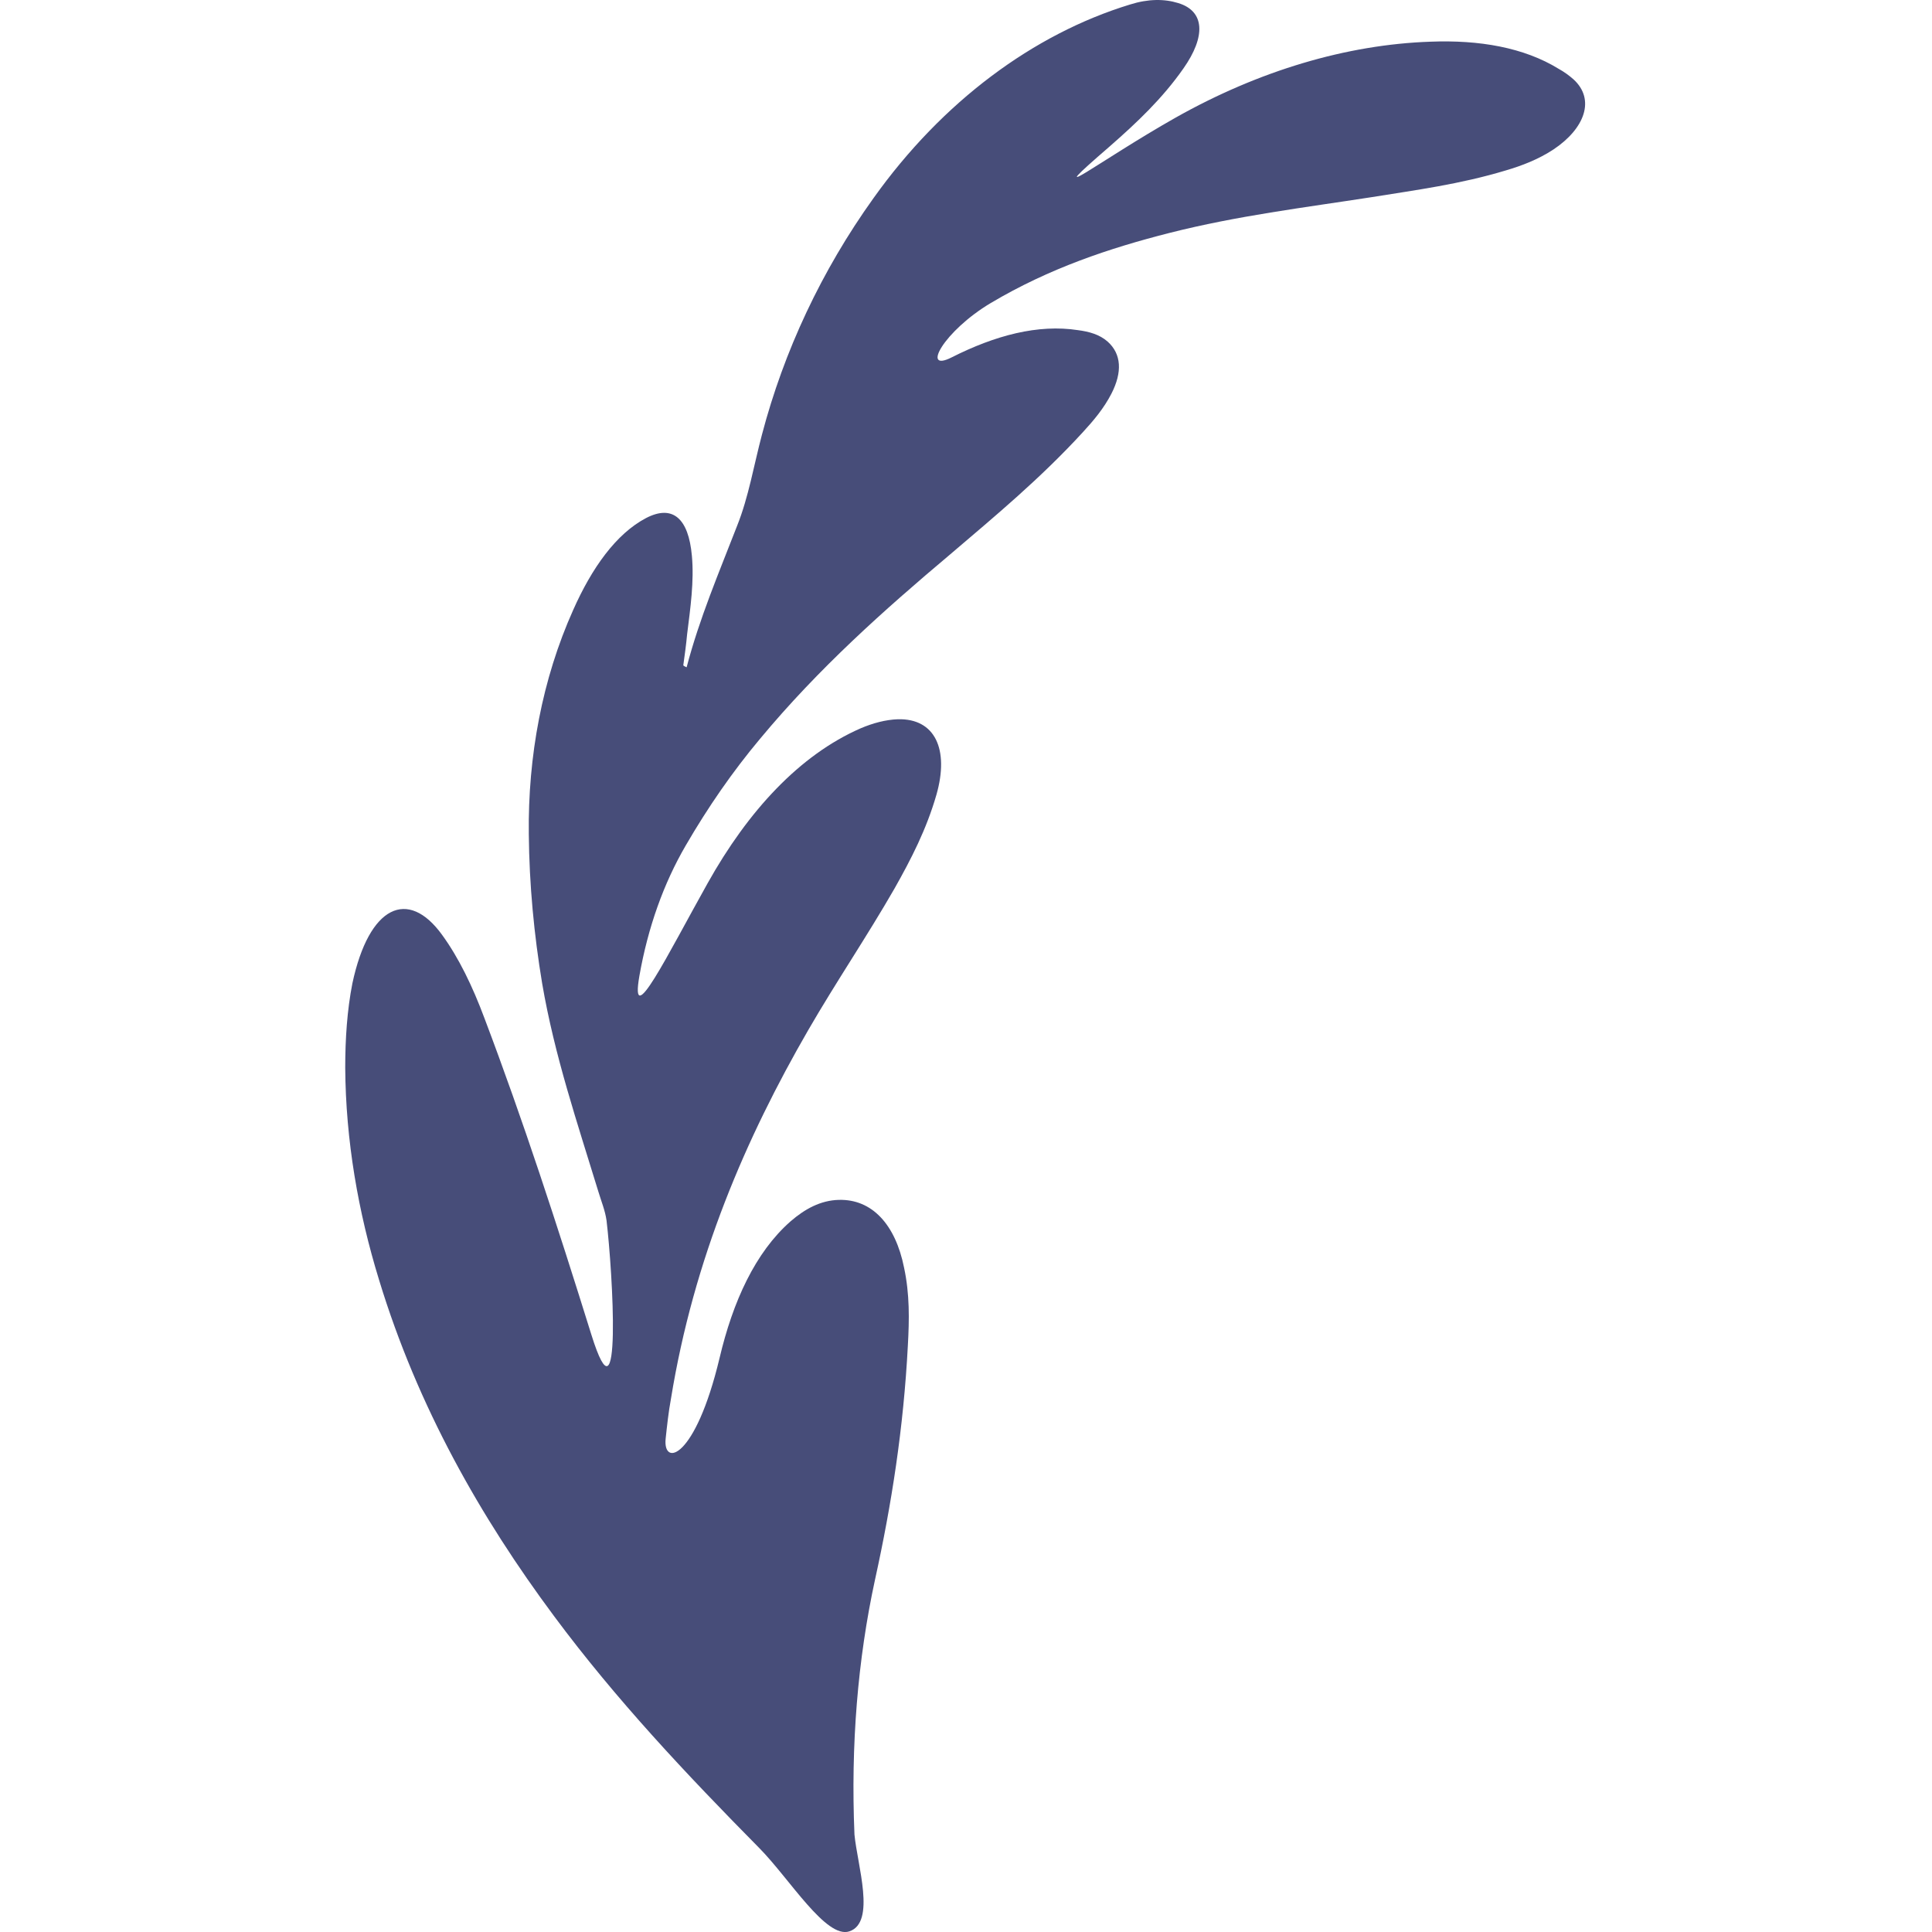 <svg viewBox="0 0 500 500" xmlns="http://www.w3.org/2000/svg" xml:space="preserve" style="fill-rule:evenodd;clip-rule:evenodd;stroke-linejoin:round;stroke-miterlimit:2">
  <path d="M227.033 460.908C232.65 459.035 228.7 447 228.1 440.6c-.8-18.8.7-36.8 4.3-53.4 3.5-15.9 6-31.9 6.9-49.2.3-5.4.4-10.7-.8-16.3-1.8-9-6.7-14.4-13.7-14.2-3.8.1-7.1 1.9-10.1 4.5-7.4 6.5-12.1 16.8-14.9 28.7-5.1 21.3-11.9 22.8-11.3 16.9.3-2.8.6-5.6 1.1-8.3 4.8-29.6 15.8-54.9 28.8-77.4 5.9-10.2 12.3-19.6 18.1-29.7 3.5-6.2 6.7-12.4 8.8-19.7 2.7-9.5-.3-16-8.1-15.8-2.6.1-5.2.8-7.8 1.9-12.8 5.6-23.6 17.3-32.1 32.5-8.4 15-16.4 31.4-14.3 19.4 1.8-10.2 5.1-19.4 9.7-27.3 4.7-8.1 9.9-15.6 15.6-22.4 12.3-14.8 26-27 39.9-38.7 9.5-8.1 18.9-15.9 27.8-25.6 2.3-2.5 4.4-5 6-8.1 2.3-4.5 2.1-8.3-.8-10.9-1.7-1.5-3.9-2.1-6.2-2.4-8.4-1.3-17.4 1.1-26.5 5.7-6.5 3.3-1.7-5.5 8.2-11.4 12.3-7.3 24.9-11.5 37.5-14.7 14.2-3.6 28.2-5.3 42.4-7.5 9.3-1.5 18.5-2.7 28.1-5.6 3.4-1 6.8-2.3 10-4.4 6.6-4.4 8.8-10.5 4.2-14.7-.9-.8-2-1.6-3.1-2.2-7.3-4.5-16.7-6.1-26.9-5.7-17.6.6-36 6.1-53.4 15.9-16.1 9.1-29.4 19.5-13.8 6 5.6-4.9 11-10 15.4-16.3 4.7-6.7 4.5-12-1.1-13.7-2.9-.9-6.3-.9-10.1.3-20.3 6.2-39.4 20.4-53.8 40.6-10.9 15.2-18.8 32.1-23.4 49.6-1.7 6.4-2.8 13.1-5.2 19.1-3.8 9.8-7.9 19.4-10.6 29.7-.2-.1-.5-.2-.7-.4.3-2.2.6-4.3.8-6.5.7-5.6 1.5-11.2 1-16.5-.7-7.8-4-10.8-9.6-7.9-6.3 3.3-11.4 10.5-15.3 19.3-6.5 14.5-9.5 30.7-9.3 47 .1 10.6 1.1 21.1 2.8 31.3 2.6 15.2 7.4 29.3 11.8 43.7.6 2 1.4 3.9 1.7 6 1.3 10.9 3.3 44.8-3.2 23.9-7.2-23.1-14.3-44.9-22.4-66.3-2.5-6.7-5.4-12.7-8.9-17.5-7.1-9.8-15.3-6.2-18.8 10.2-1.1 5.6-1.5 11.6-1.5 17.7.1 15.2 2.7 30.2 7.1 44.5 8.1 26.6 21.3 49.8 36.7 70.5 13 17.5 27.6 33 43.1 48.7 6.3 6.4 13.953 19.035 18.833 17.408Z" style="fill:#474d79;fill-rule:nonzero" transform="matrix(1.234 0 0 1.234 -60.341 -68.928)"/>
</svg>
